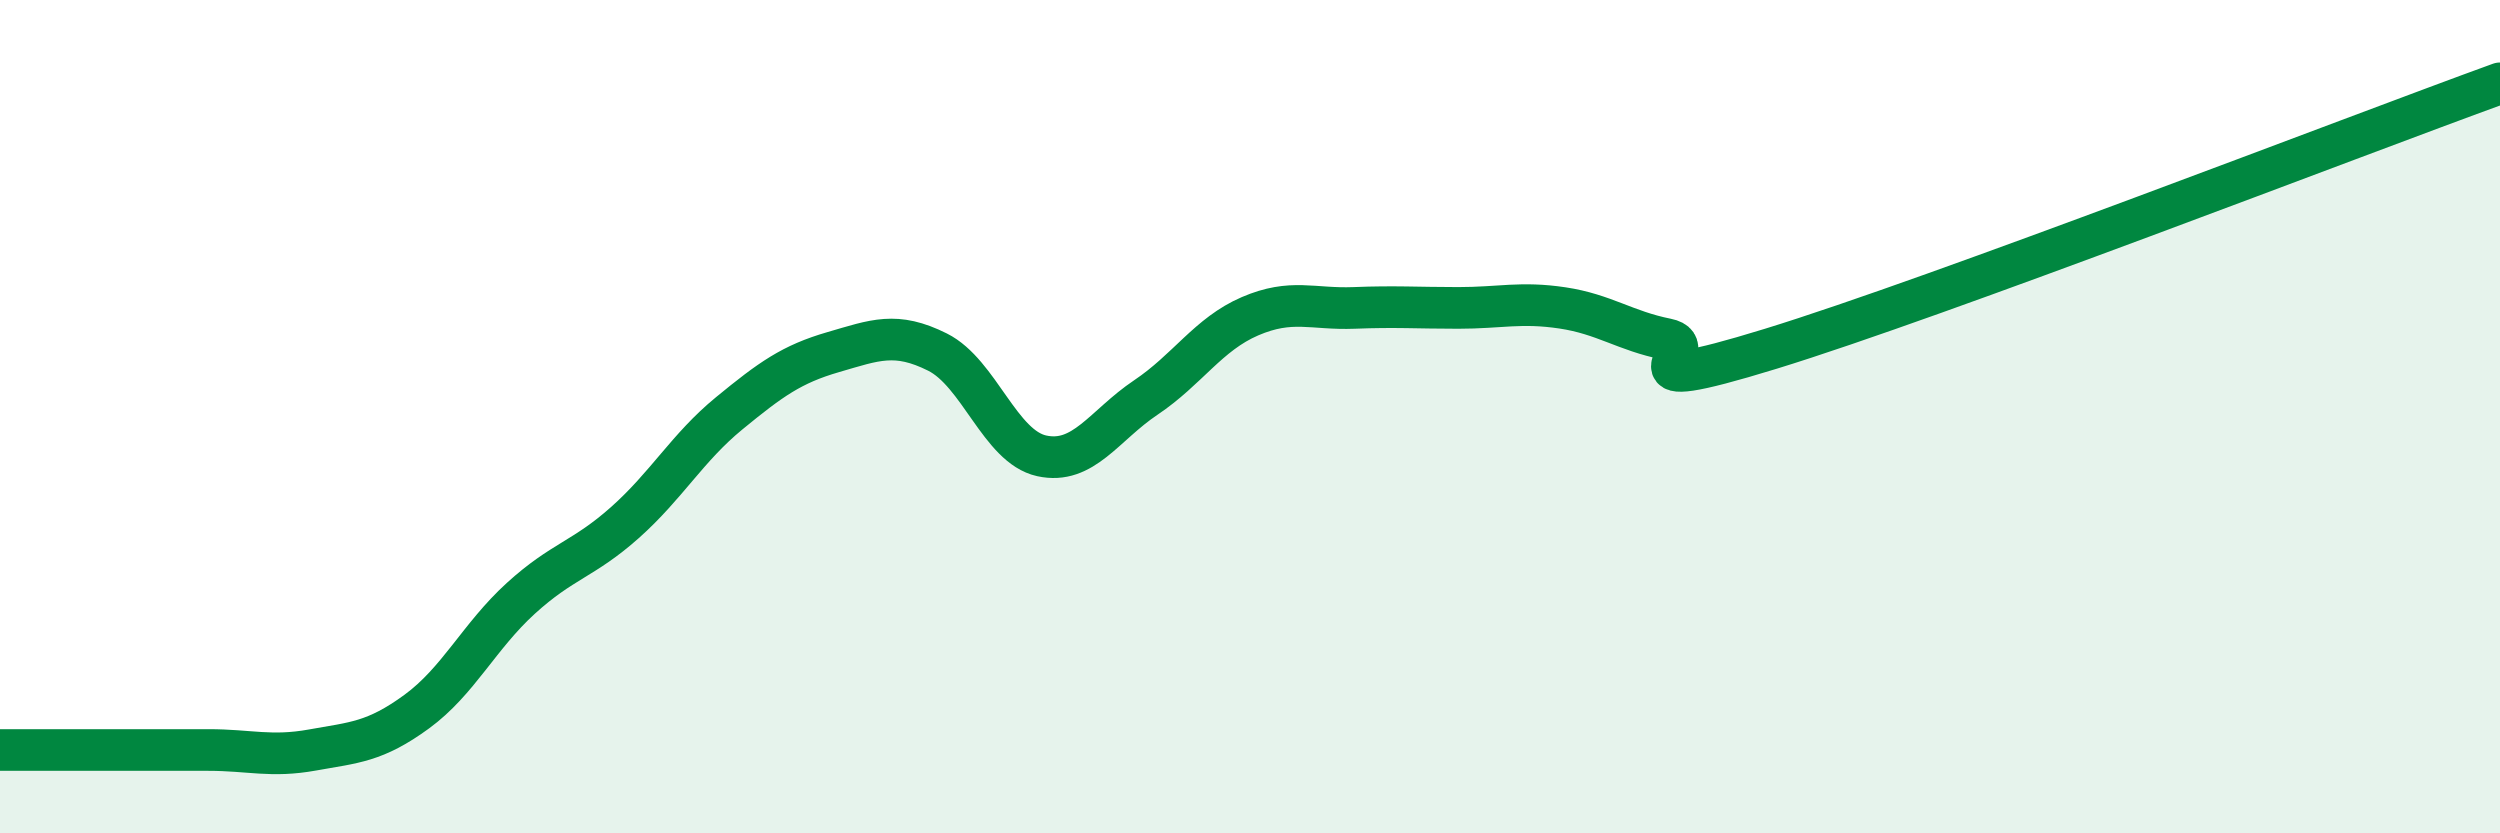 
    <svg width="60" height="20" viewBox="0 0 60 20" xmlns="http://www.w3.org/2000/svg">
      <path
        d="M 0,18 C 0.5,18 1.5,18 2.5,18 C 3.5,18 4,18 5,18 C 6,18 6.5,18.18 7.5,18 C 8.5,17.82 9,17.81 10,17.08 C 11,16.35 11.5,15.27 12.5,14.36 C 13.5,13.45 14,13.43 15,12.54 C 16,11.65 16.5,10.74 17.5,9.92 C 18.5,9.1 19,8.74 20,8.45 C 21,8.16 21.5,7.95 22.5,8.45 C 23.5,8.95 24,10.72 25,10.94 C 26,11.16 26.5,10.21 27.5,9.54 C 28.5,8.87 29,8.02 30,7.59 C 31,7.16 31.5,7.43 32.5,7.39 C 33.5,7.35 34,7.39 35,7.39 C 36,7.39 36.5,7.24 37.5,7.39 C 38.5,7.54 39,7.94 40,8.14 C 41,8.34 38.5,9.6 42.5,8.37 C 46.5,7.14 56.5,3.27 60,2L60 20L0 20Z"
        fill="#008740"
        opacity="0.1"
        stroke-linecap="round"
        stroke-linejoin="round"
      />
      <path
        d="M 0,18 C 0.5,18 1.5,18 2.5,18 C 3.5,18 4,18 5,18 C 6,18 6.5,18.18 7.5,18 C 8.5,17.82 9,17.81 10,17.08 C 11,16.35 11.5,15.27 12.5,14.36 C 13.5,13.45 14,13.43 15,12.54 C 16,11.65 16.5,10.74 17.5,9.92 C 18.5,9.1 19,8.74 20,8.45 C 21,8.16 21.5,7.95 22.5,8.45 C 23.5,8.95 24,10.72 25,10.94 C 26,11.16 26.5,10.21 27.5,9.54 C 28.5,8.87 29,8.02 30,7.59 C 31,7.16 31.5,7.43 32.5,7.39 C 33.5,7.35 34,7.39 35,7.39 C 36,7.39 36.5,7.24 37.5,7.39 C 38.5,7.54 39,7.94 40,8.14 C 41,8.34 38.5,9.6 42.5,8.37 C 46.5,7.14 56.5,3.27 60,2"
        stroke="#008740"
        stroke-width="1"
        fill="none"
        stroke-linecap="round"
        stroke-linejoin="round"
      />
    </svg>
  